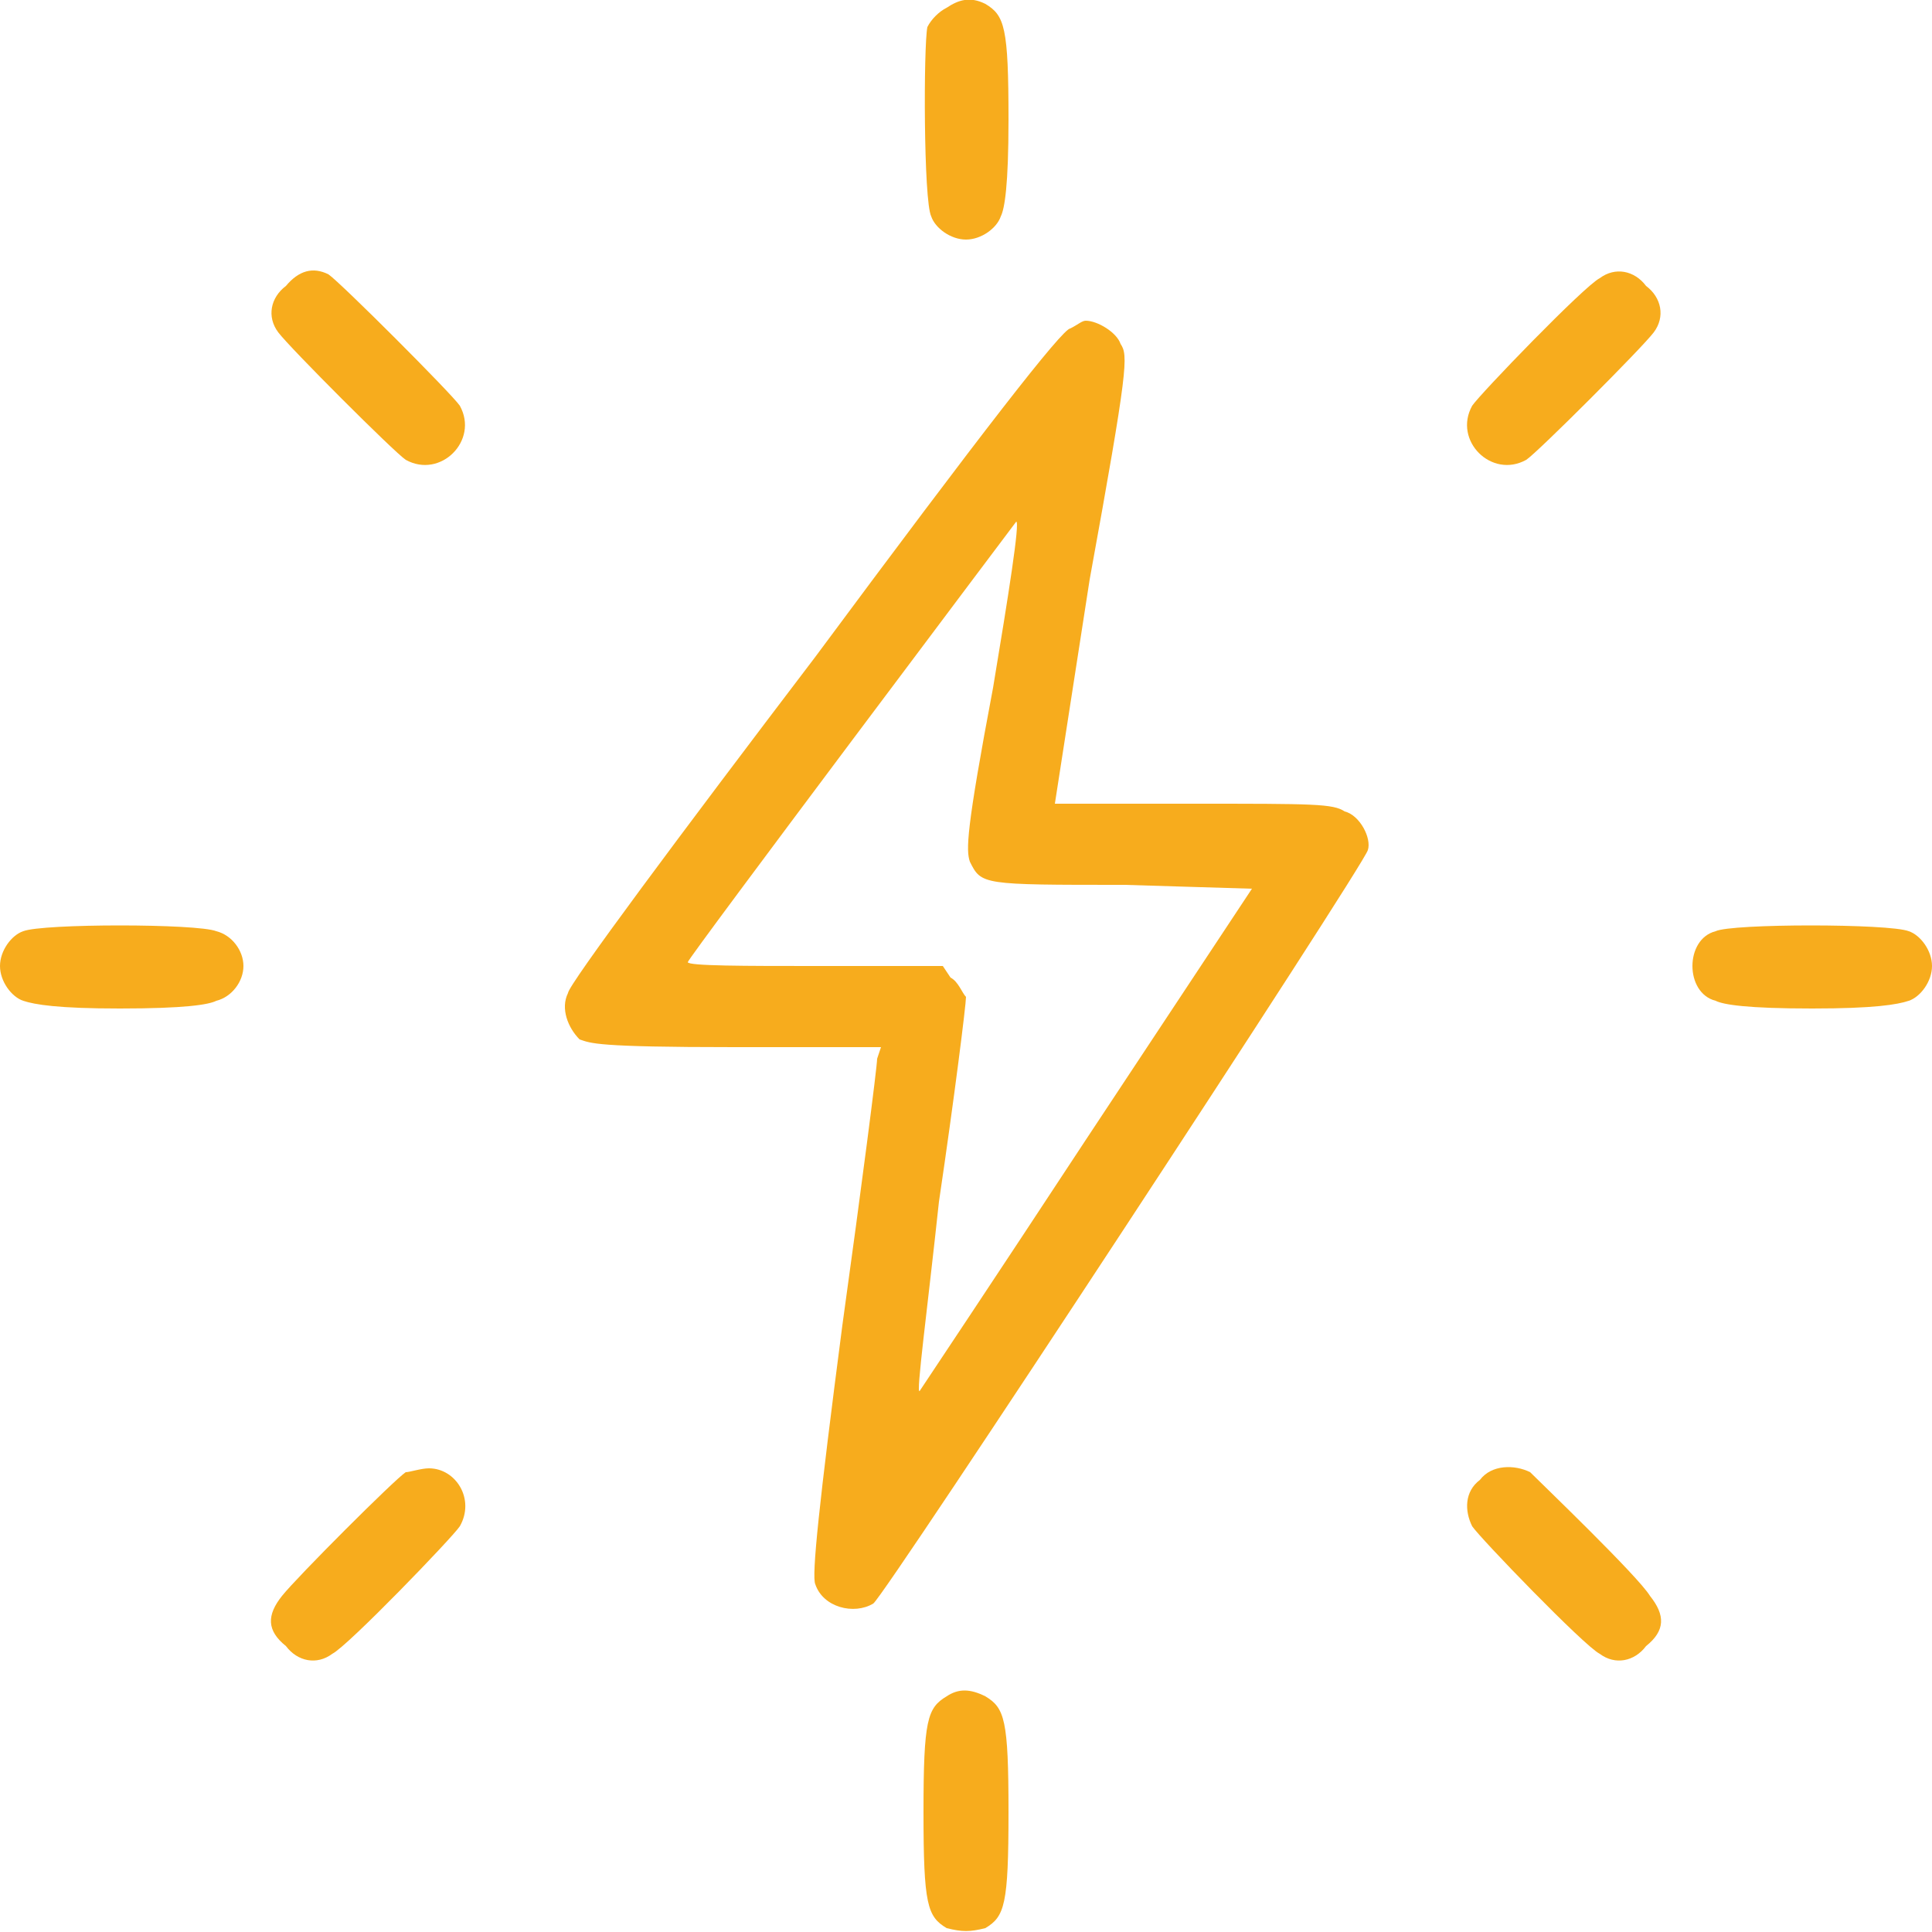 <svg version="1.2" xmlns="http://www.w3.org/2000/svg" viewBox="0 0 50 50" width="50" height="50">
	<title>service_5_1-svg</title>
	<style>
		.s0 { fill: #f7ac1d } 
	</style>
	<path id="Layer" class="s0" d="m24.5 0.2c-0.2 0.1-0.4 0.3-0.5 0.5-0.1 0.5-0.1 4.5 0.1 4.9 0.1 0.3 0.5 0.6 0.9 0.6 0.4 0 0.8-0.3 0.9-0.6 0.1-0.2 0.2-0.8 0.2-2.5 0-2.4-0.1-2.7-0.6-3-0.4-0.2-0.7-0.1-1 0.1z"/>
	<path id="Layer" class="s0" d="m7.4 7.4c-0.4 0.3-0.5 0.8-0.2 1.2 0.3 0.4 3 3.1 3.3 3.3 0.9 0.5 1.9-0.5 1.4-1.4-0.2-0.3-3.1-3.2-3.4-3.4q-0.6-0.3-1.1 0.3z"/>
	<path id="Layer" class="s0" d="m41.4 7.2c-0.4 0.2-3.1 3-3.3 3.3-0.5 0.9 0.5 1.9 1.4 1.4 0.3-0.2 3-2.9 3.3-3.3 0.3-0.4 0.2-0.9-0.2-1.2-0.3-0.4-0.8-0.5-1.2-0.2z"/>
	<path id="Layer" fill-rule="evenodd" class="s0" d="m28.1 8.3c0.3 0 0.8 0.3 0.9 0.6 0.2 0.3 0.2 0.6-0.8 6.1l-0.9 5.8h3.6c3.1 0 3.6 0 3.9 0.2 0.4 0.1 0.7 0.7 0.6 1-0.1 0.4-12.5 19.3-12.8 19.5-0.5 0.3-1.3 0.1-1.5-0.5-0.1-0.2 0.1-2.1 0.7-6.7 0.5-3.6 0.9-6.7 0.9-6.9l0.1-0.3h-3.8c-3.6 0-3.7-0.1-4-0.2-0.3-0.3-0.5-0.8-0.3-1.2 0-0.2 2.9-4.1 6.4-8.7 4.3-5.8 6.4-8.5 6.6-8.5 0.2-0.1 0.3-0.2 0.4-0.2zm-1.8 5.2c0 0-8.5 11.3-8.5 11.4 0 0.1 1.5 0.1 3.3 0.1h3.3l0.2 0.3c0.2 0.1 0.3 0.4 0.4 0.5 0 0.2-0.3 2.6-0.7 5.3-0.3 2.8-0.6 5-0.5 4.9 0 0 2-3 4.3-6.5l4.3-6.5-3.3-0.1c-3.7 0-3.7 0-4-0.6-0.1-0.3-0.1-0.8 0.6-4.5 0.4-2.4 0.7-4.3 0.6-4.3z"/>
	<path id="Layer" class="s0" d="m0.6 24.1c-0.3 0.1-0.6 0.5-0.6 0.9 0 0.4 0.3 0.8 0.6 0.9 0.3 0.1 0.9 0.2 2.5 0.2 1.7 0 2.3-0.1 2.5-0.2 0.4-0.1 0.7-0.5 0.7-0.9 0-0.4-0.3-0.8-0.7-0.9-0.5-0.2-4.5-0.2-5 0z"/>
	<path id="Layer" class="s0" d="m44.4 24.1c-0.4 0.1-0.6 0.5-0.6 0.9 0 0.4 0.2 0.8 0.6 0.9 0.2 0.1 0.8 0.2 2.5 0.2 1.6 0 2.2-0.1 2.5-0.2 0.3-0.1 0.6-0.5 0.6-0.9 0-0.4-0.3-0.8-0.6-0.9-0.5-0.2-4.6-0.2-5 0z"/>
	<path id="Layer" class="s0" d="m10.5 38.1c-0.3 0.2-2.8 2.7-3.2 3.2-0.4 0.5-0.4 0.9 0.1 1.3 0.3 0.4 0.8 0.5 1.2 0.2 0.4-0.2 3.1-3 3.3-3.3 0.4-0.7-0.1-1.5-0.8-1.5-0.2 0-0.5 0.1-0.6 0.1z"/>
	<path id="Layer" class="s0" d="m38.3 38.3c-0.4 0.3-0.4 0.8-0.2 1.2 0.2 0.3 2.9 3.1 3.3 3.3 0.4 0.3 0.9 0.2 1.2-0.2 0.5-0.4 0.5-0.8 0.1-1.3-0.3-0.5-2.8-2.9-3.1-3.2-0.4-0.2-1-0.2-1.3 0.2z"/>
	<path id="Layer" class="s0" d="m24.5 43.9c-0.5 0.3-0.6 0.6-0.6 3 0 2.4 0.1 2.7 0.6 3 0.4 0.1 0.6 0.1 1 0 0.5-0.3 0.6-0.6 0.6-3 0-2.4-0.1-2.7-0.6-3-0.4-0.2-0.7-0.2-1 0z"/>
</svg>